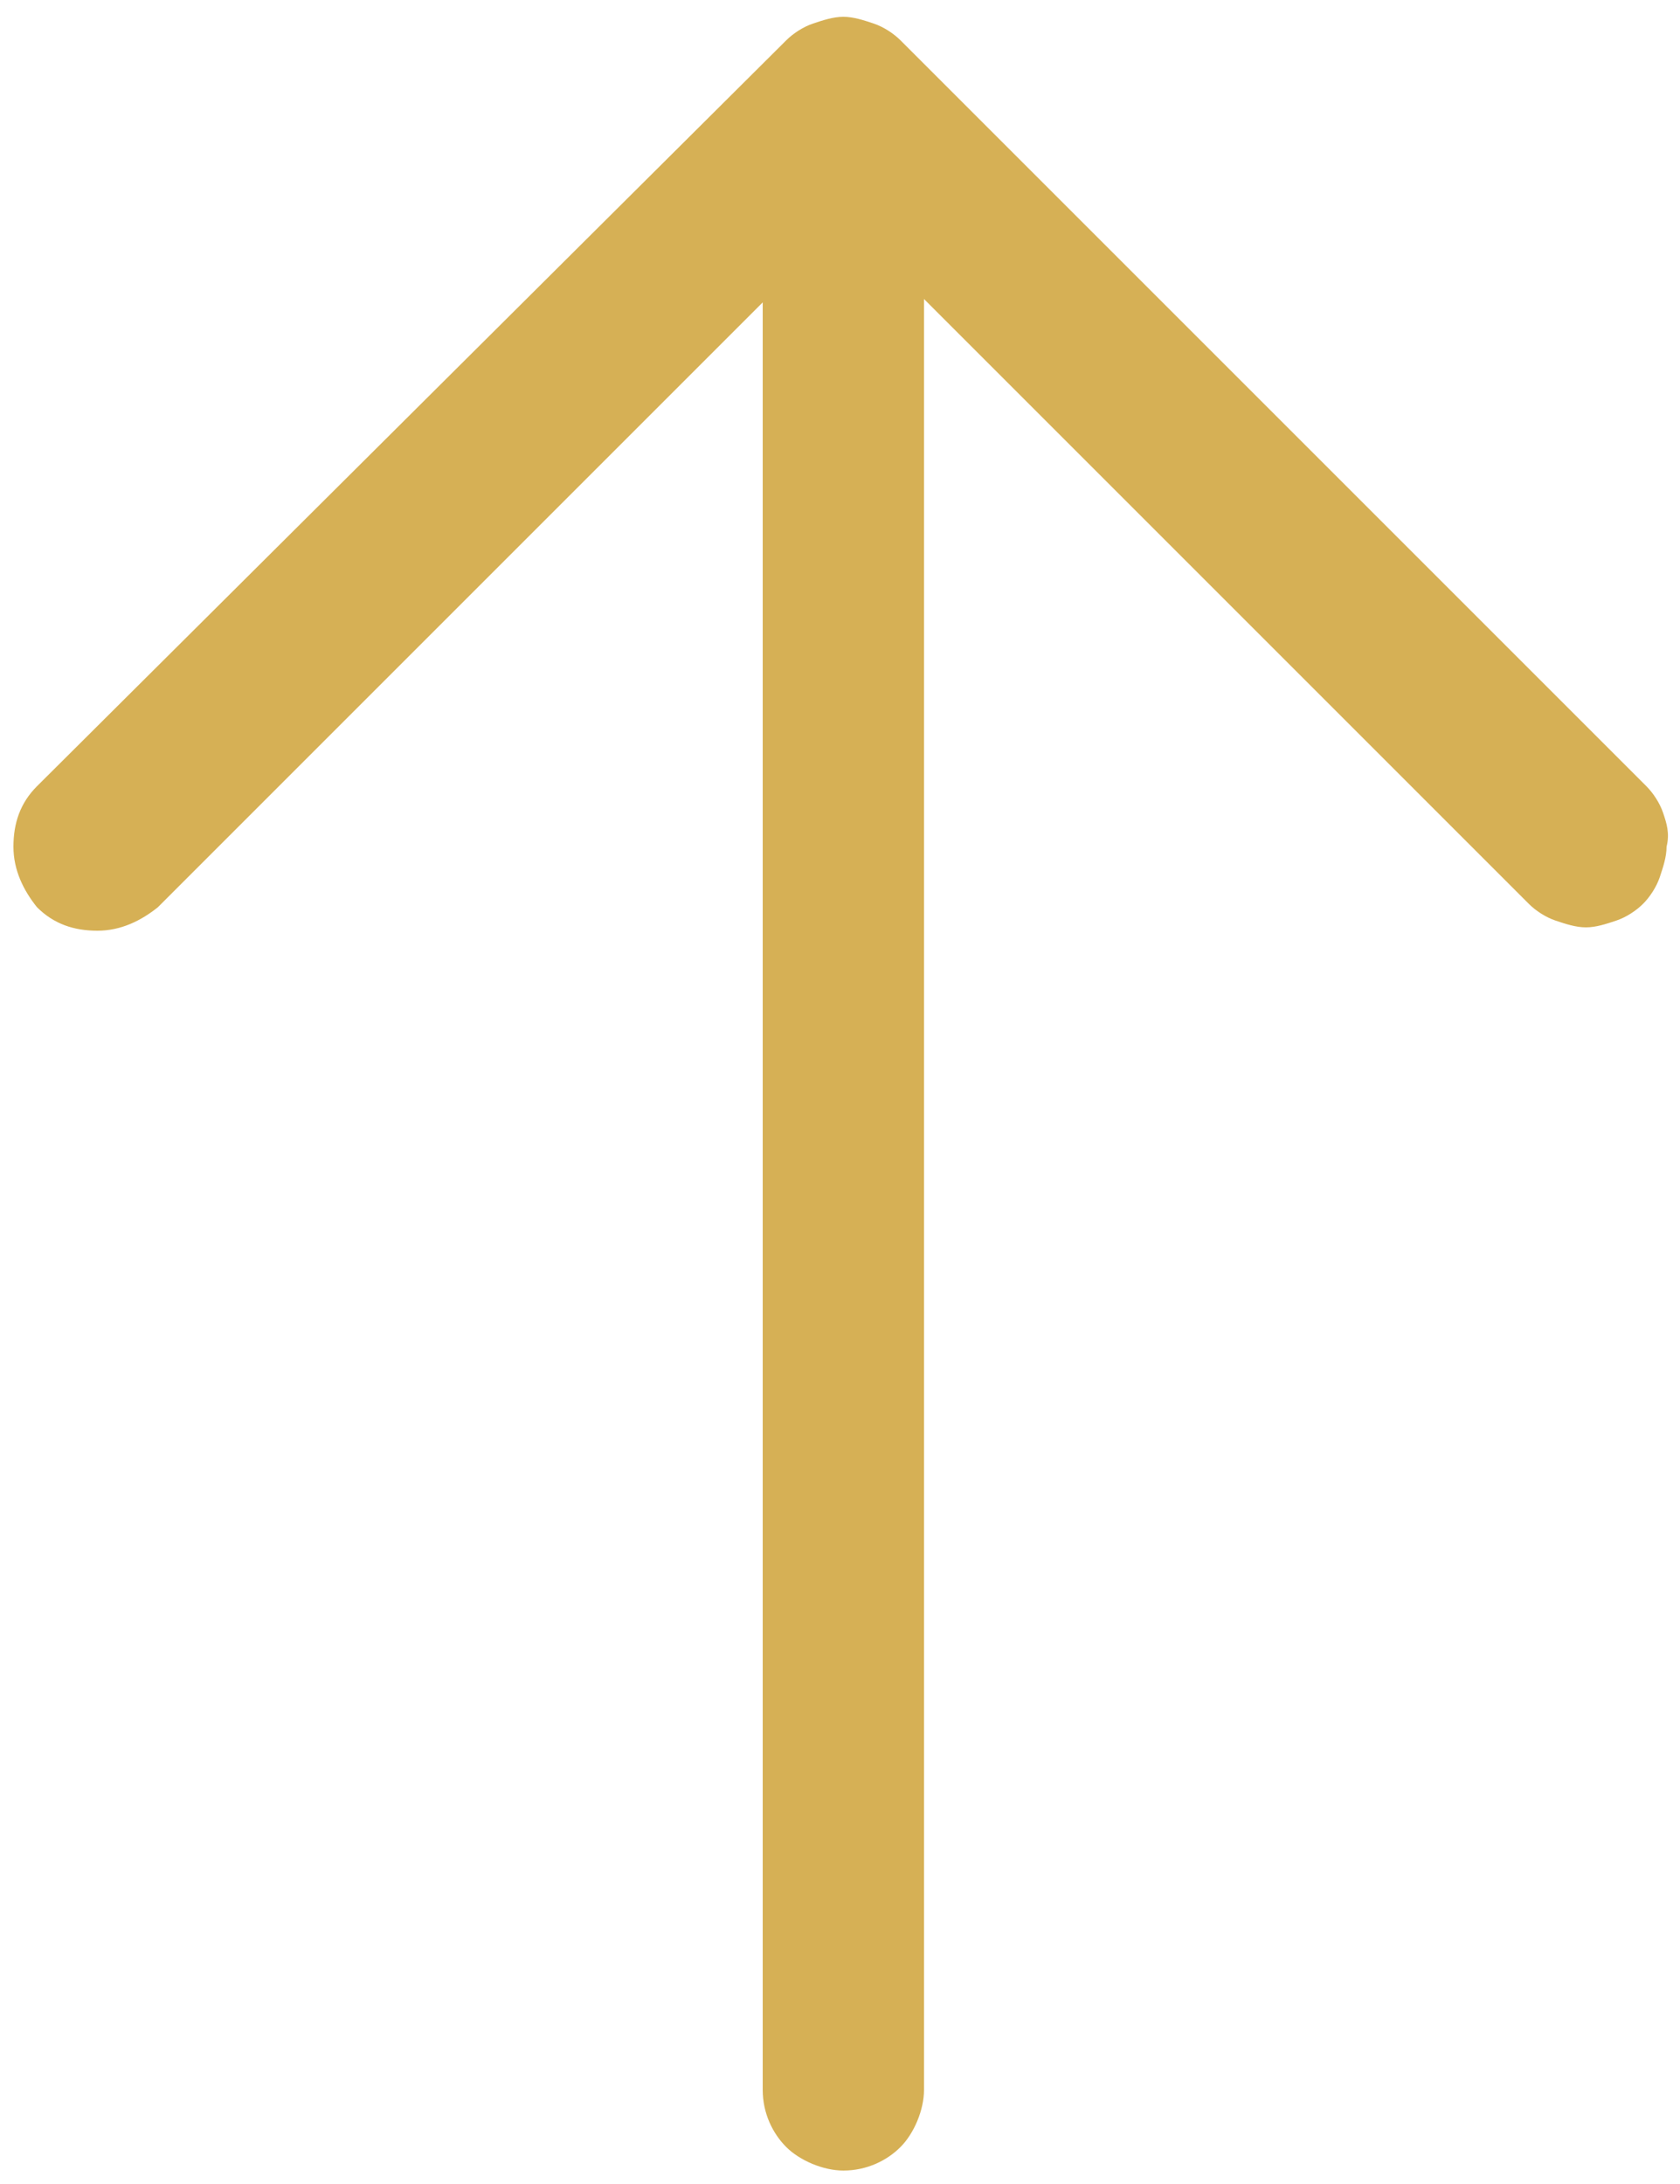 <?xml version="1.0" encoding="utf-8"?>
<!-- Generator: Adobe Illustrator 23.1.0, SVG Export Plug-In . SVG Version: 6.00 Build 0)  -->
<svg version="1.1" id="Layer_1" xmlns="http://www.w3.org/2000/svg" xmlns:xlink="http://www.w3.org/1999/xlink" x="0px" y="0px"
	 viewBox="0 0 50 65" style="enable-background:new 0 0 50 65;" xml:space="preserve">
<style type="text/css">
	.st0{fill:#D6B055;}
</style>
<path class="st0" d="M49.5,24.2c-0.1-0.3-0.3-0.6-0.5-0.8L26.8,1.2c-0.2-0.2-0.5-0.4-0.8-0.5c-0.3-0.1-0.6-0.2-0.9-0.2
	s-0.6,0.1-0.9,0.2c-0.3,0.1-0.6,0.3-0.8,0.5L1.1,23.4c-0.5,0.5-0.7,1.1-0.7,1.8c0,0.7,0.3,1.3,0.7,1.8c0.5,0.5,1.1,0.7,1.8,0.7
	c0.7,0,1.3-0.3,1.8-0.7l18-18v53.2c0,0.7,0.3,1.3,0.7,1.7s1.1,0.7,1.7,0.7c0.7,0,1.3-0.3,1.7-0.7s0.7-1.1,0.7-1.7V8.9l18,18
	c0.2,0.2,0.5,0.4,0.8,0.5c0.3,0.1,0.6,0.2,0.9,0.2s0.6-0.1,0.9-0.2c0.3-0.1,0.6-0.3,0.8-0.5c0.2-0.2,0.4-0.5,0.5-0.8
	s0.2-0.6,0.2-0.9C49.7,24.8,49.6,24.5,49.5,24.2z"/>
</svg>
